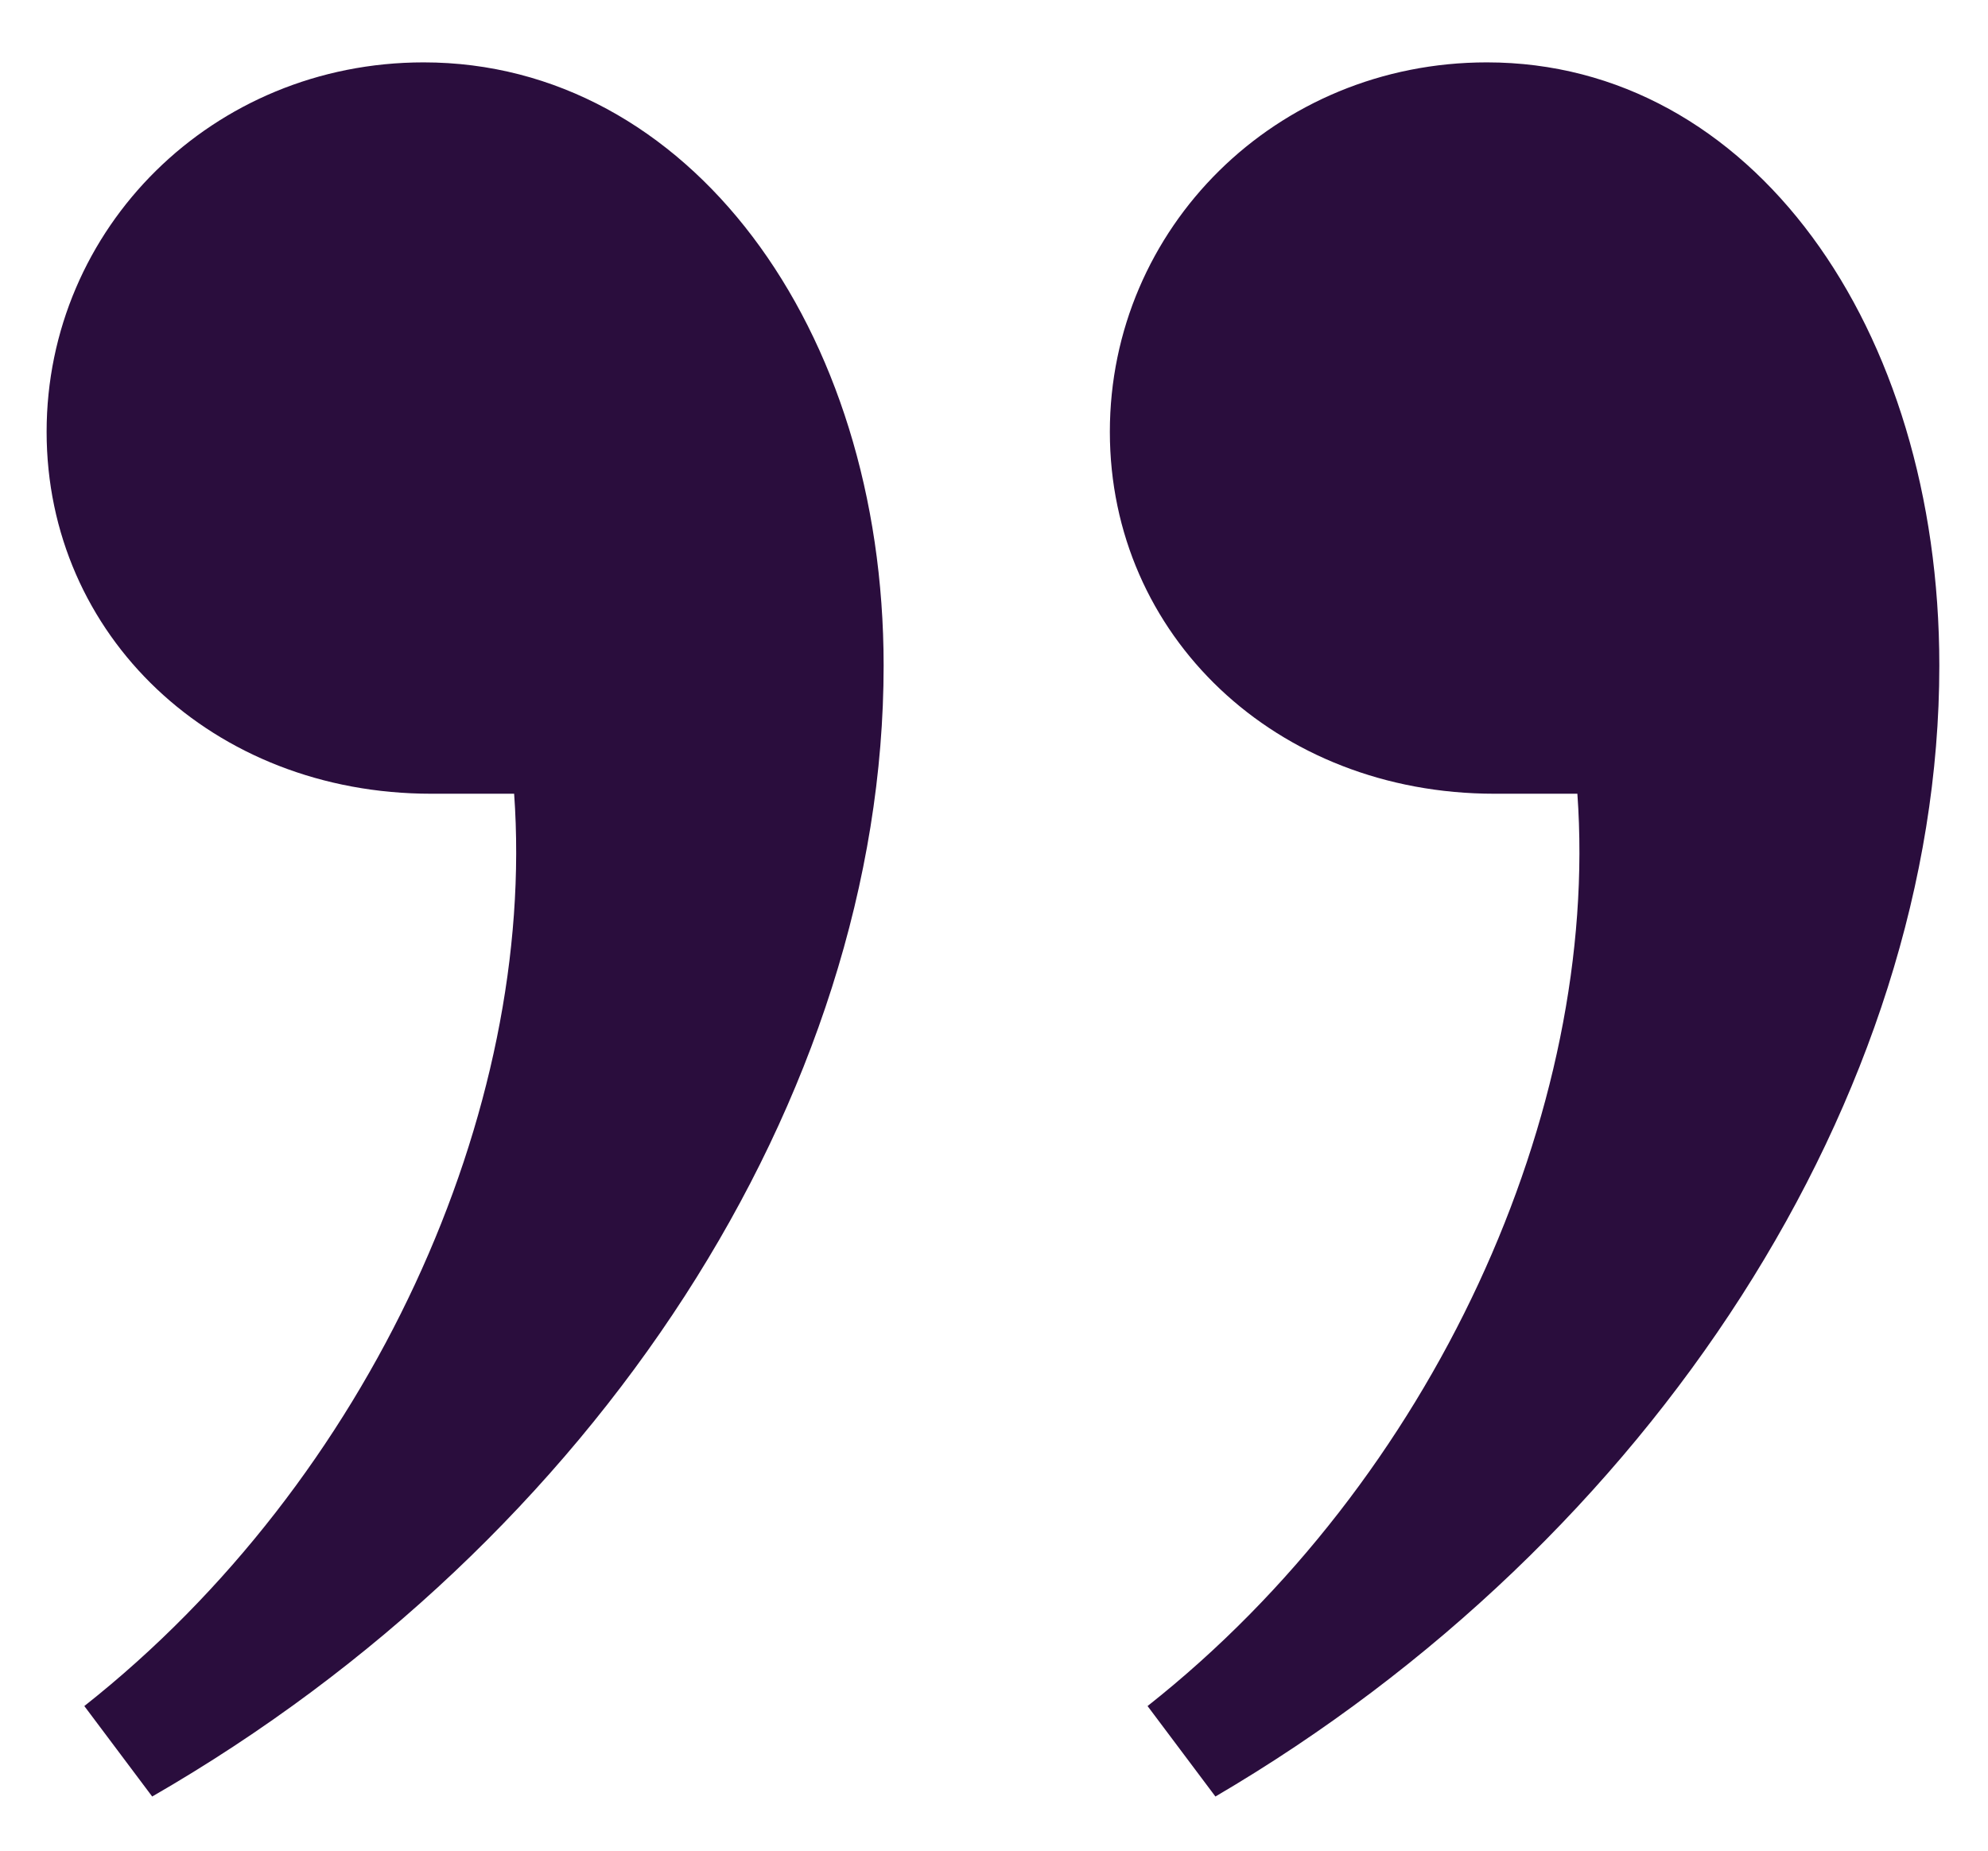 <svg width="29" height="27" viewBox="0 0 29 27" fill="none" xmlns="http://www.w3.org/2000/svg">
<path d="M17.73 26.21C24.11 22.47 28.29 15.98 28.29 9.71C28.29 4.76 25.54 0.91 21.69 0.91C18.61 0.91 16.19 3.33 16.19 6.3C16.19 9.27 18.61 11.58 21.8 11.58L23.01 11.58C23.34 16.2 20.92 21.59 16.74 24.89L17.73 26.21ZM2.22 26.21C8.71 22.47 12.89 15.98 12.89 9.71C12.89 4.76 10.03 0.91 6.18 0.91C3.1 0.91 0.68 3.33 0.68 6.3C0.68 9.27 3.1 11.58 6.29 11.58L7.5 11.58C7.83 16.2 5.41 21.59 1.23 24.89L2.22 26.21Z" fill="#2A0D3D"/>
</svg>
